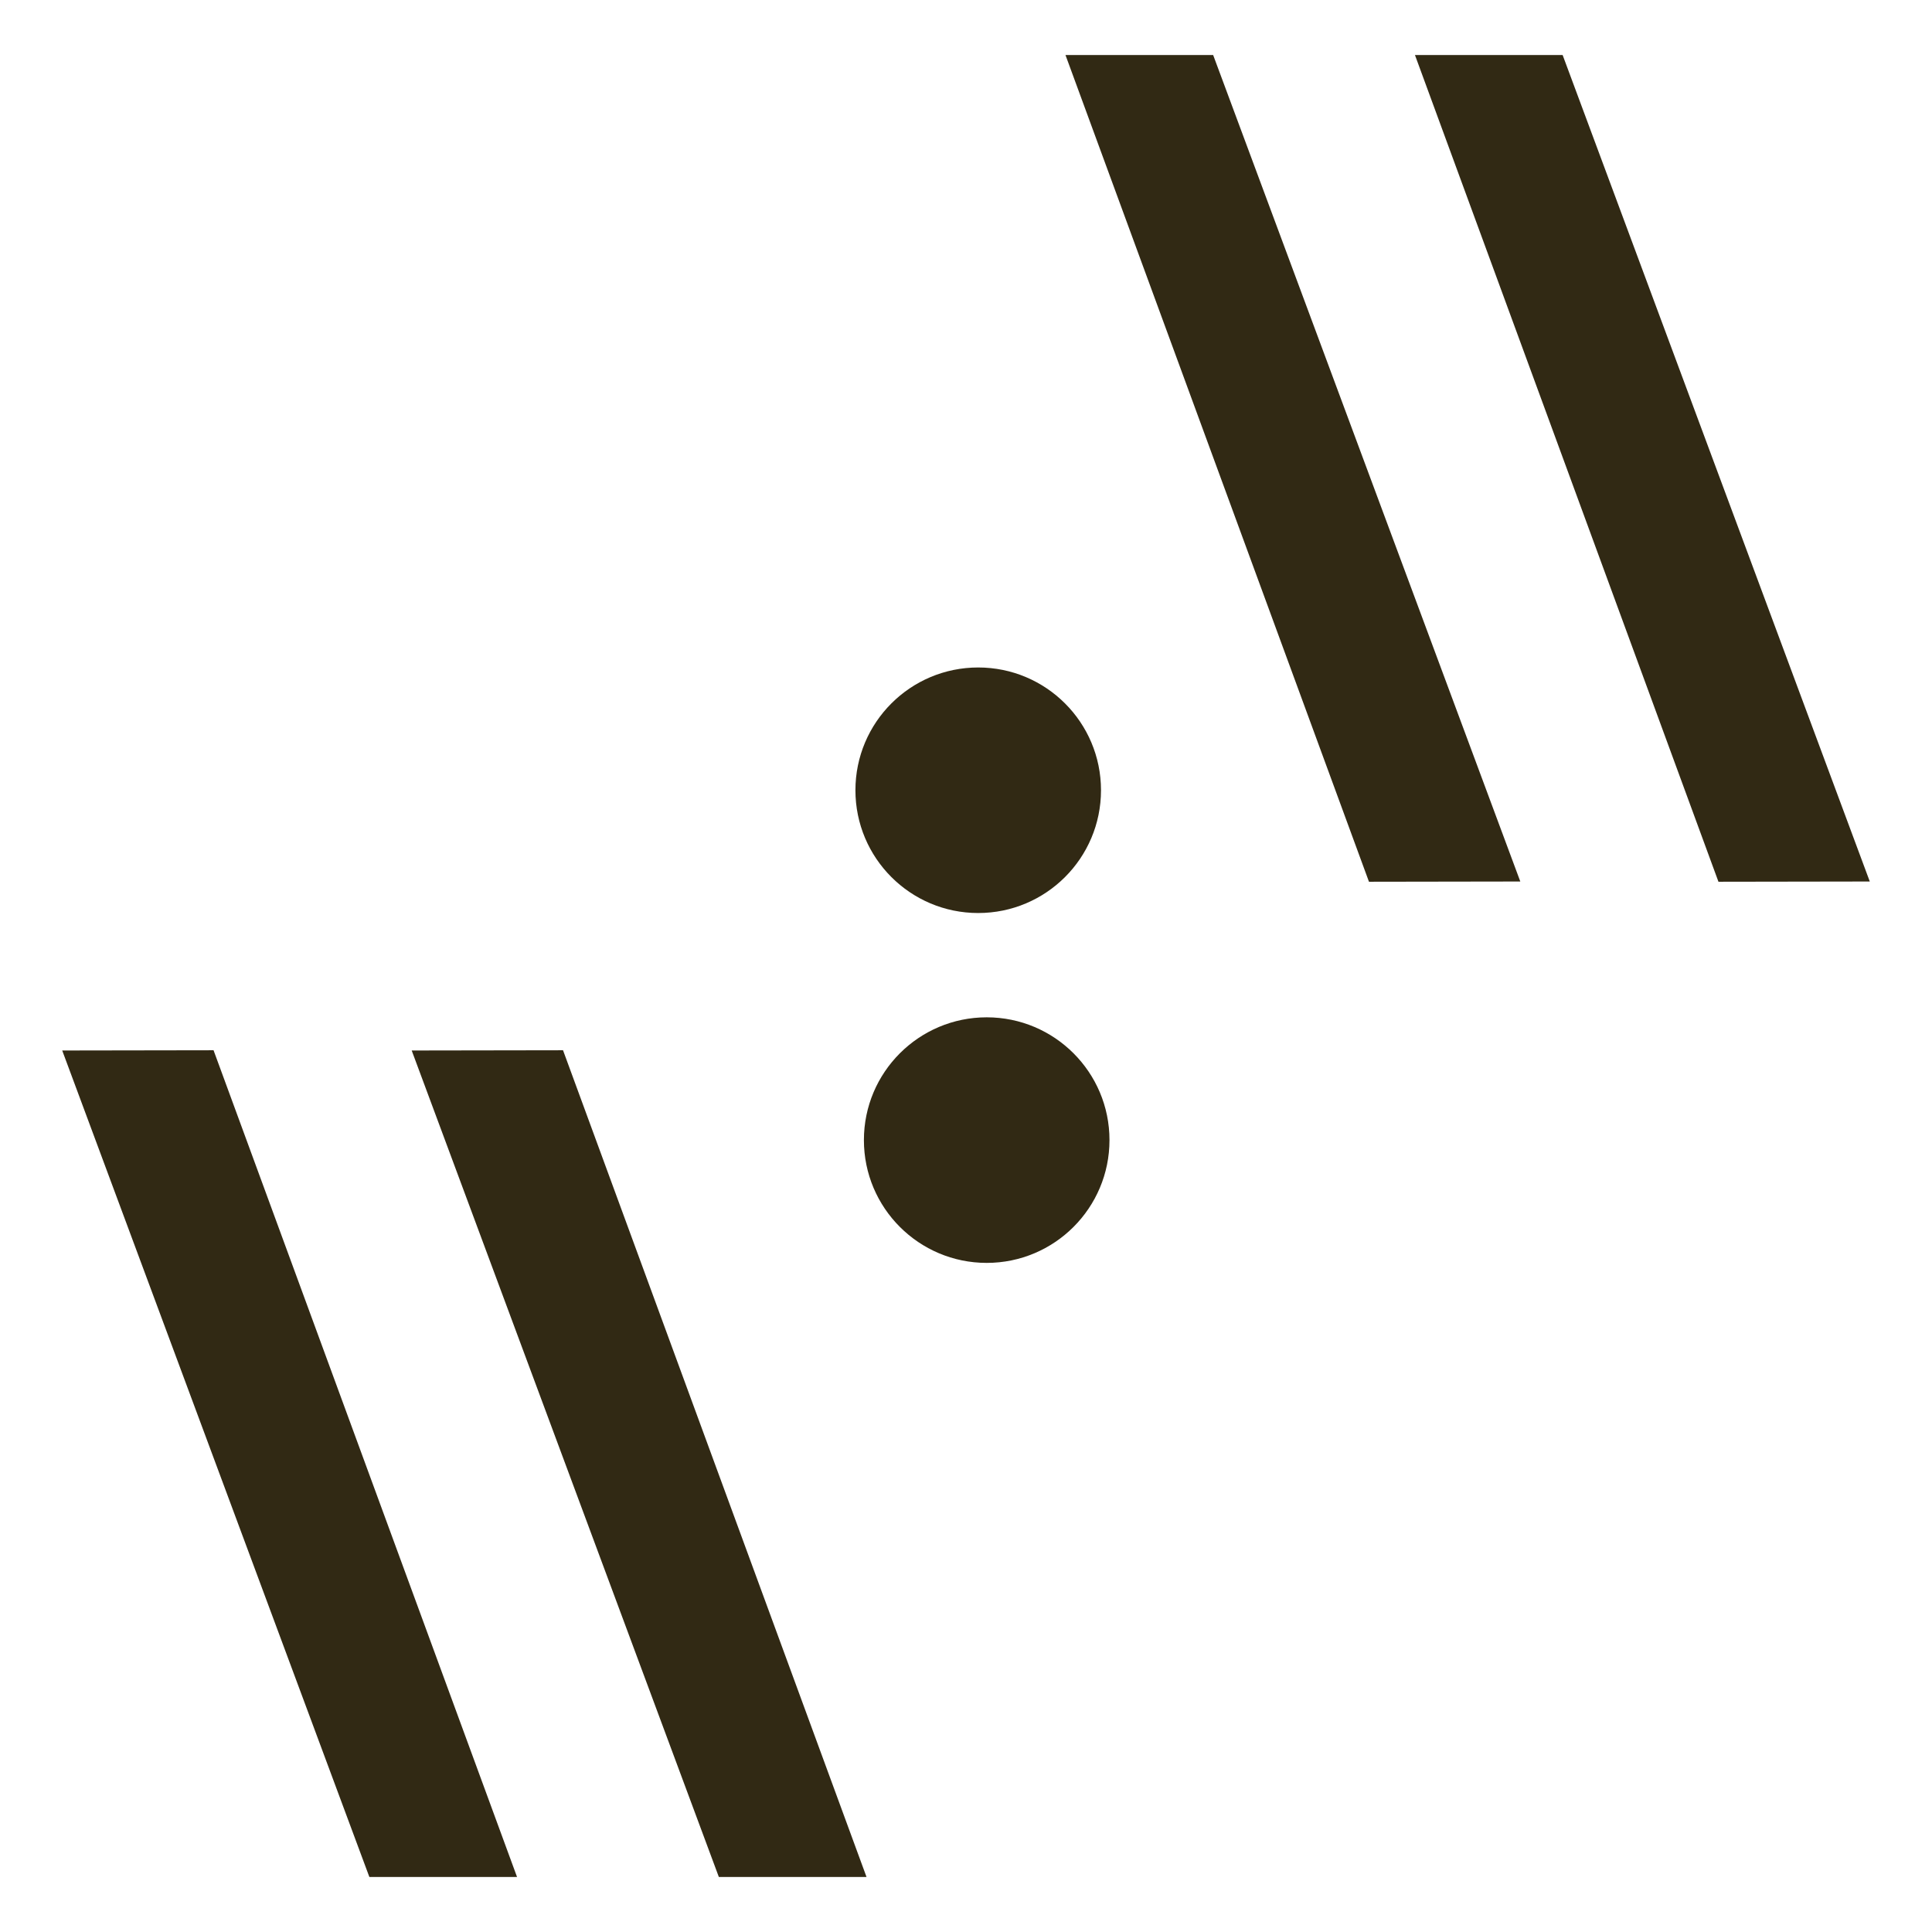 <?xml version="1.0" encoding="UTF-8" standalone="no"?>
<!DOCTYPE svg PUBLIC "-//W3C//DTD SVG 1.1//EN" "http://www.w3.org/Graphics/SVG/1.1/DTD/svg11.dtd">
<svg width="100%" height="100%" viewBox="0 0 64 64" version="1.1" xmlns="http://www.w3.org/2000/svg" xmlns:xlink="http://www.w3.org/1999/xlink" xml:space="preserve" xmlns:serif="http://www.serif.com/" style="fill-rule:evenodd;clip-rule:evenodd;stroke-linejoin:round;stroke-miterlimit:2;">
    <rect id="Artboard1" x="0" y="0" width="64" height="64" style="fill:none;"/>
    <g id="Artboard11" serif:id="Artboard1">
        <g id="Ebene-1" serif:id="Ebene 1">
            <g>
                <g>
                    <path d="M28.705,62.178l-10.054,-27.387l-5.013,0.008l10.175,27.379l4.892,-0Z" style="fill:rgb(49,41,20);fill-rule:nonzero;"/>
                </g>
                <g>
                    <path d="M17.128,62.178l-10.054,-27.387l-5.013,0.008l10.175,27.379l4.892,-0Z" style="fill:rgb(49,41,20);fill-rule:nonzero;"/>
                </g>
                <g>
                    <path d="M35.295,1.822l10.054,27.387l5.013,-0.008l-10.175,-27.379l-4.892,0Z" style="fill:rgb(49,41,20);fill-rule:nonzero;"/>
                </g>
                <g>
                    <path d="M46.872,1.822l10.054,27.387l5.013,-0.008l-10.175,-27.379l-4.892,0Z" style="fill:rgb(49,41,20);fill-rule:nonzero;"/>
                </g>
                <g>
                    <path d="M36.472,26.178c-0,2.246 -1.822,4.067 -4.068,4.067c-2.246,0 -4.067,-1.821 -4.067,-4.067c-0,-2.247 1.821,-4.067 4.067,-4.067c2.246,-0 4.068,1.82 4.068,4.067" style="fill:rgb(49,41,20);fill-rule:nonzero;"/>
                </g>
                <g>
                    <path d="M36.753,37.767c0,2.247 -1.821,4.068 -4.067,4.068c-2.246,0 -4.068,-1.821 -4.068,-4.068c0,-2.246 1.822,-4.067 4.068,-4.067c2.246,0 4.067,1.821 4.067,4.067" style="fill:rgb(49,41,20);fill-rule:nonzero;"/>
                </g>
            </g>
        </g>
    </g>
</svg>
